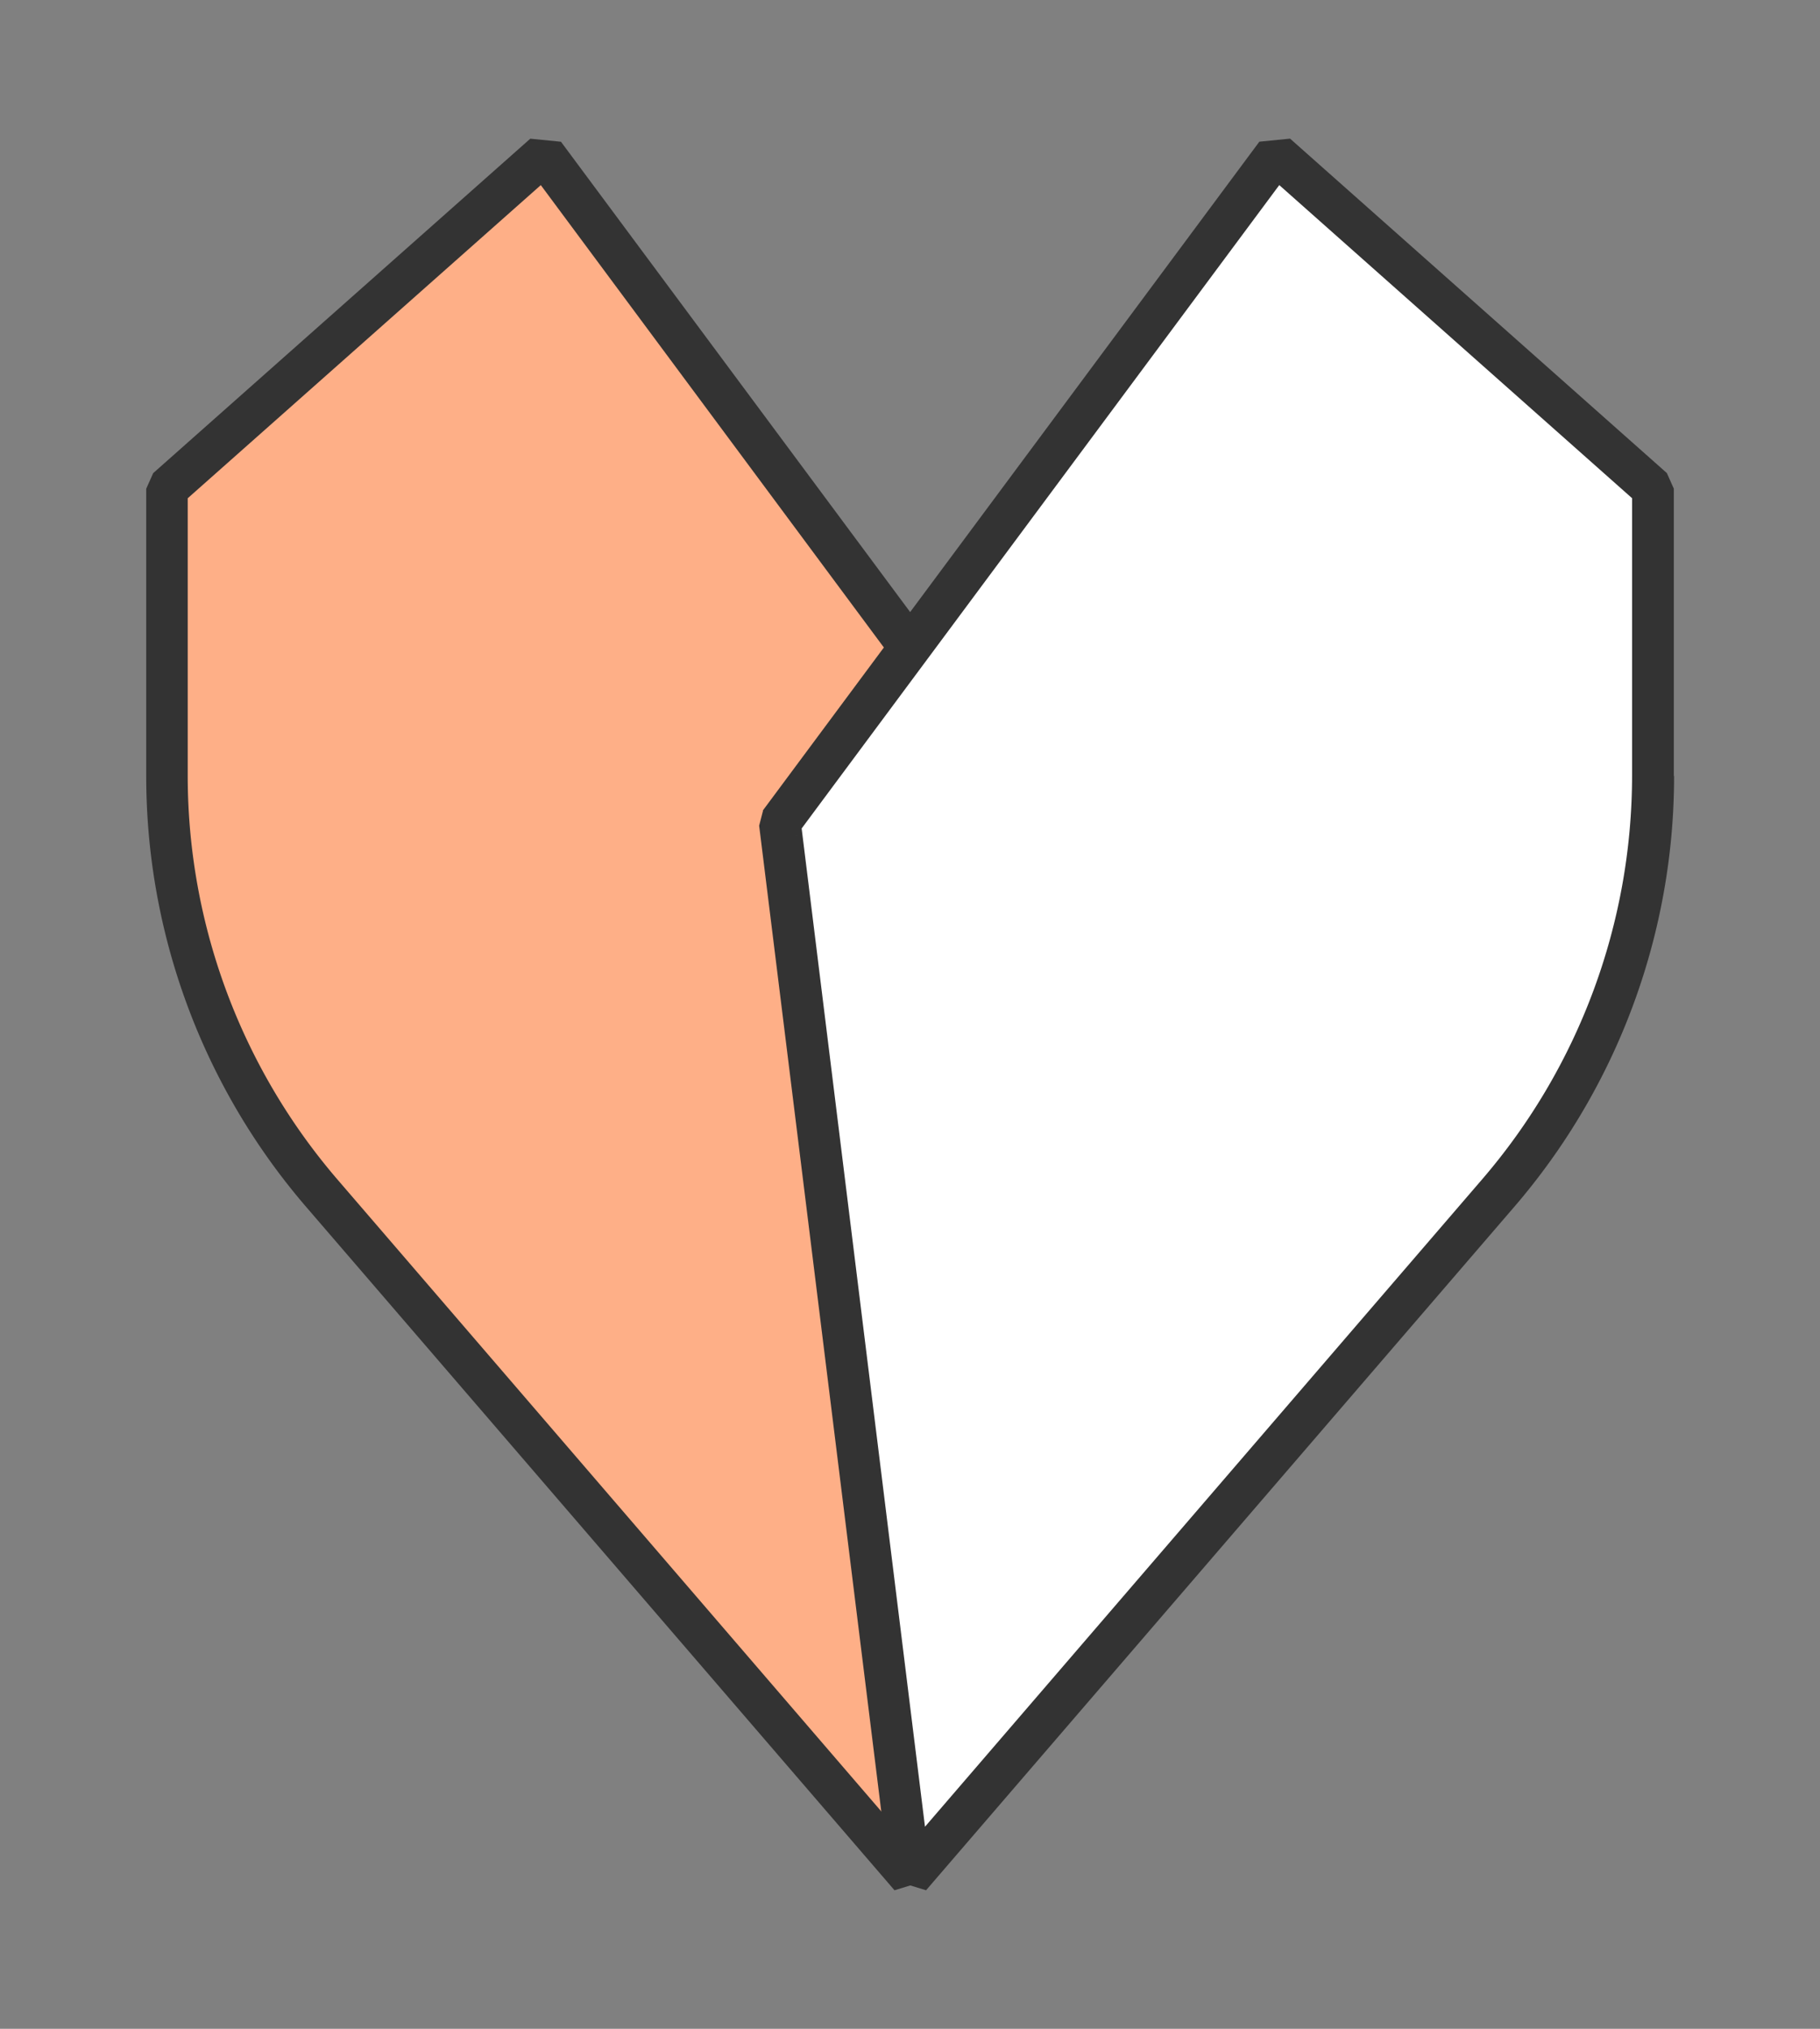 <svg xmlns="http://www.w3.org/2000/svg" xmlns:xlink="http://www.w3.org/1999/xlink" width="35" height="39" viewBox="0 0 35 39">
  <rect x="0" y="0" width="35" height="39" fill="#808080" stroke="none"/>
  <defs>
    <clipPath id="clip-path">
      <rect id="Rectangle_170" data-name="Rectangle 170" width="35" height="39" transform="translate(-0.123 0.016)" fill="none"/>
    </clipPath>
  </defs>
  <g id="Group_638" data-name="Group 638" transform="translate(0.123 -0.016)" clip-path="url(#clip-path)">
    <path id="Path_1404" data-name="Path 1404" d="M22.574,18.434,13.025,5.577,5.773,12.005v5.523a12.289,12.289,0,0,0,2.979,8.021l11.31,13.131Z" transform="translate(-2.686 -2.595)" fill="#feaf87"/>
    <path id="Path_1405" data-name="Path 1405" d="M22.539,17.937l.075.289-2.5,20.246-.7.214L8.1,25.55l.306-.263L8.1,25.55a12.687,12.687,0,0,1-3.076-8.284V11.744l.134-.3,7.252-6.429.59.059,9.549,12.857Zm-.644.477L12.352,5.557l.322-.242.268.3L5.69,12.044l-.268-.3h.4v5.523h0a11.907,11.907,0,0,0,2.882,7.759l11.31,13.136-.306.263-.4-.049L21.82,18.124l.4.049-.322.241" transform="translate(-2.335 -2.333)" fill="#333"/>
    <path id="Path_1406" data-name="Path 1406" d="M27.808,18.434,37.357,5.577l7.252,6.428v5.523a12.292,12.292,0,0,1-2.979,8.021L30.315,38.681Z" transform="translate(-12.94 -2.595)" fill="#fff"/>
    <path id="Path_1407" data-name="Path 1407" d="M27.795,18.408l-.322-.242.4-.048L30.376,38.37l-.4.048-.306-.263,11.31-13.137a11.905,11.905,0,0,0,2.882-7.758V11.743h.4l-.268.3L36.748,5.615l.268-.3.322.241L27.789,18.414Zm-.65-.477L36.694,5.073l.591-.059,7.246,6.429.134.3v5.523h.005a12.687,12.687,0,0,1-3.075,8.284l-.306-.263.306.263L30.285,38.686l-.7-.214L27.075,18.221l.075-.29" transform="translate(-12.599 -2.333)" fill="#333"/>
  </g>
</svg>
